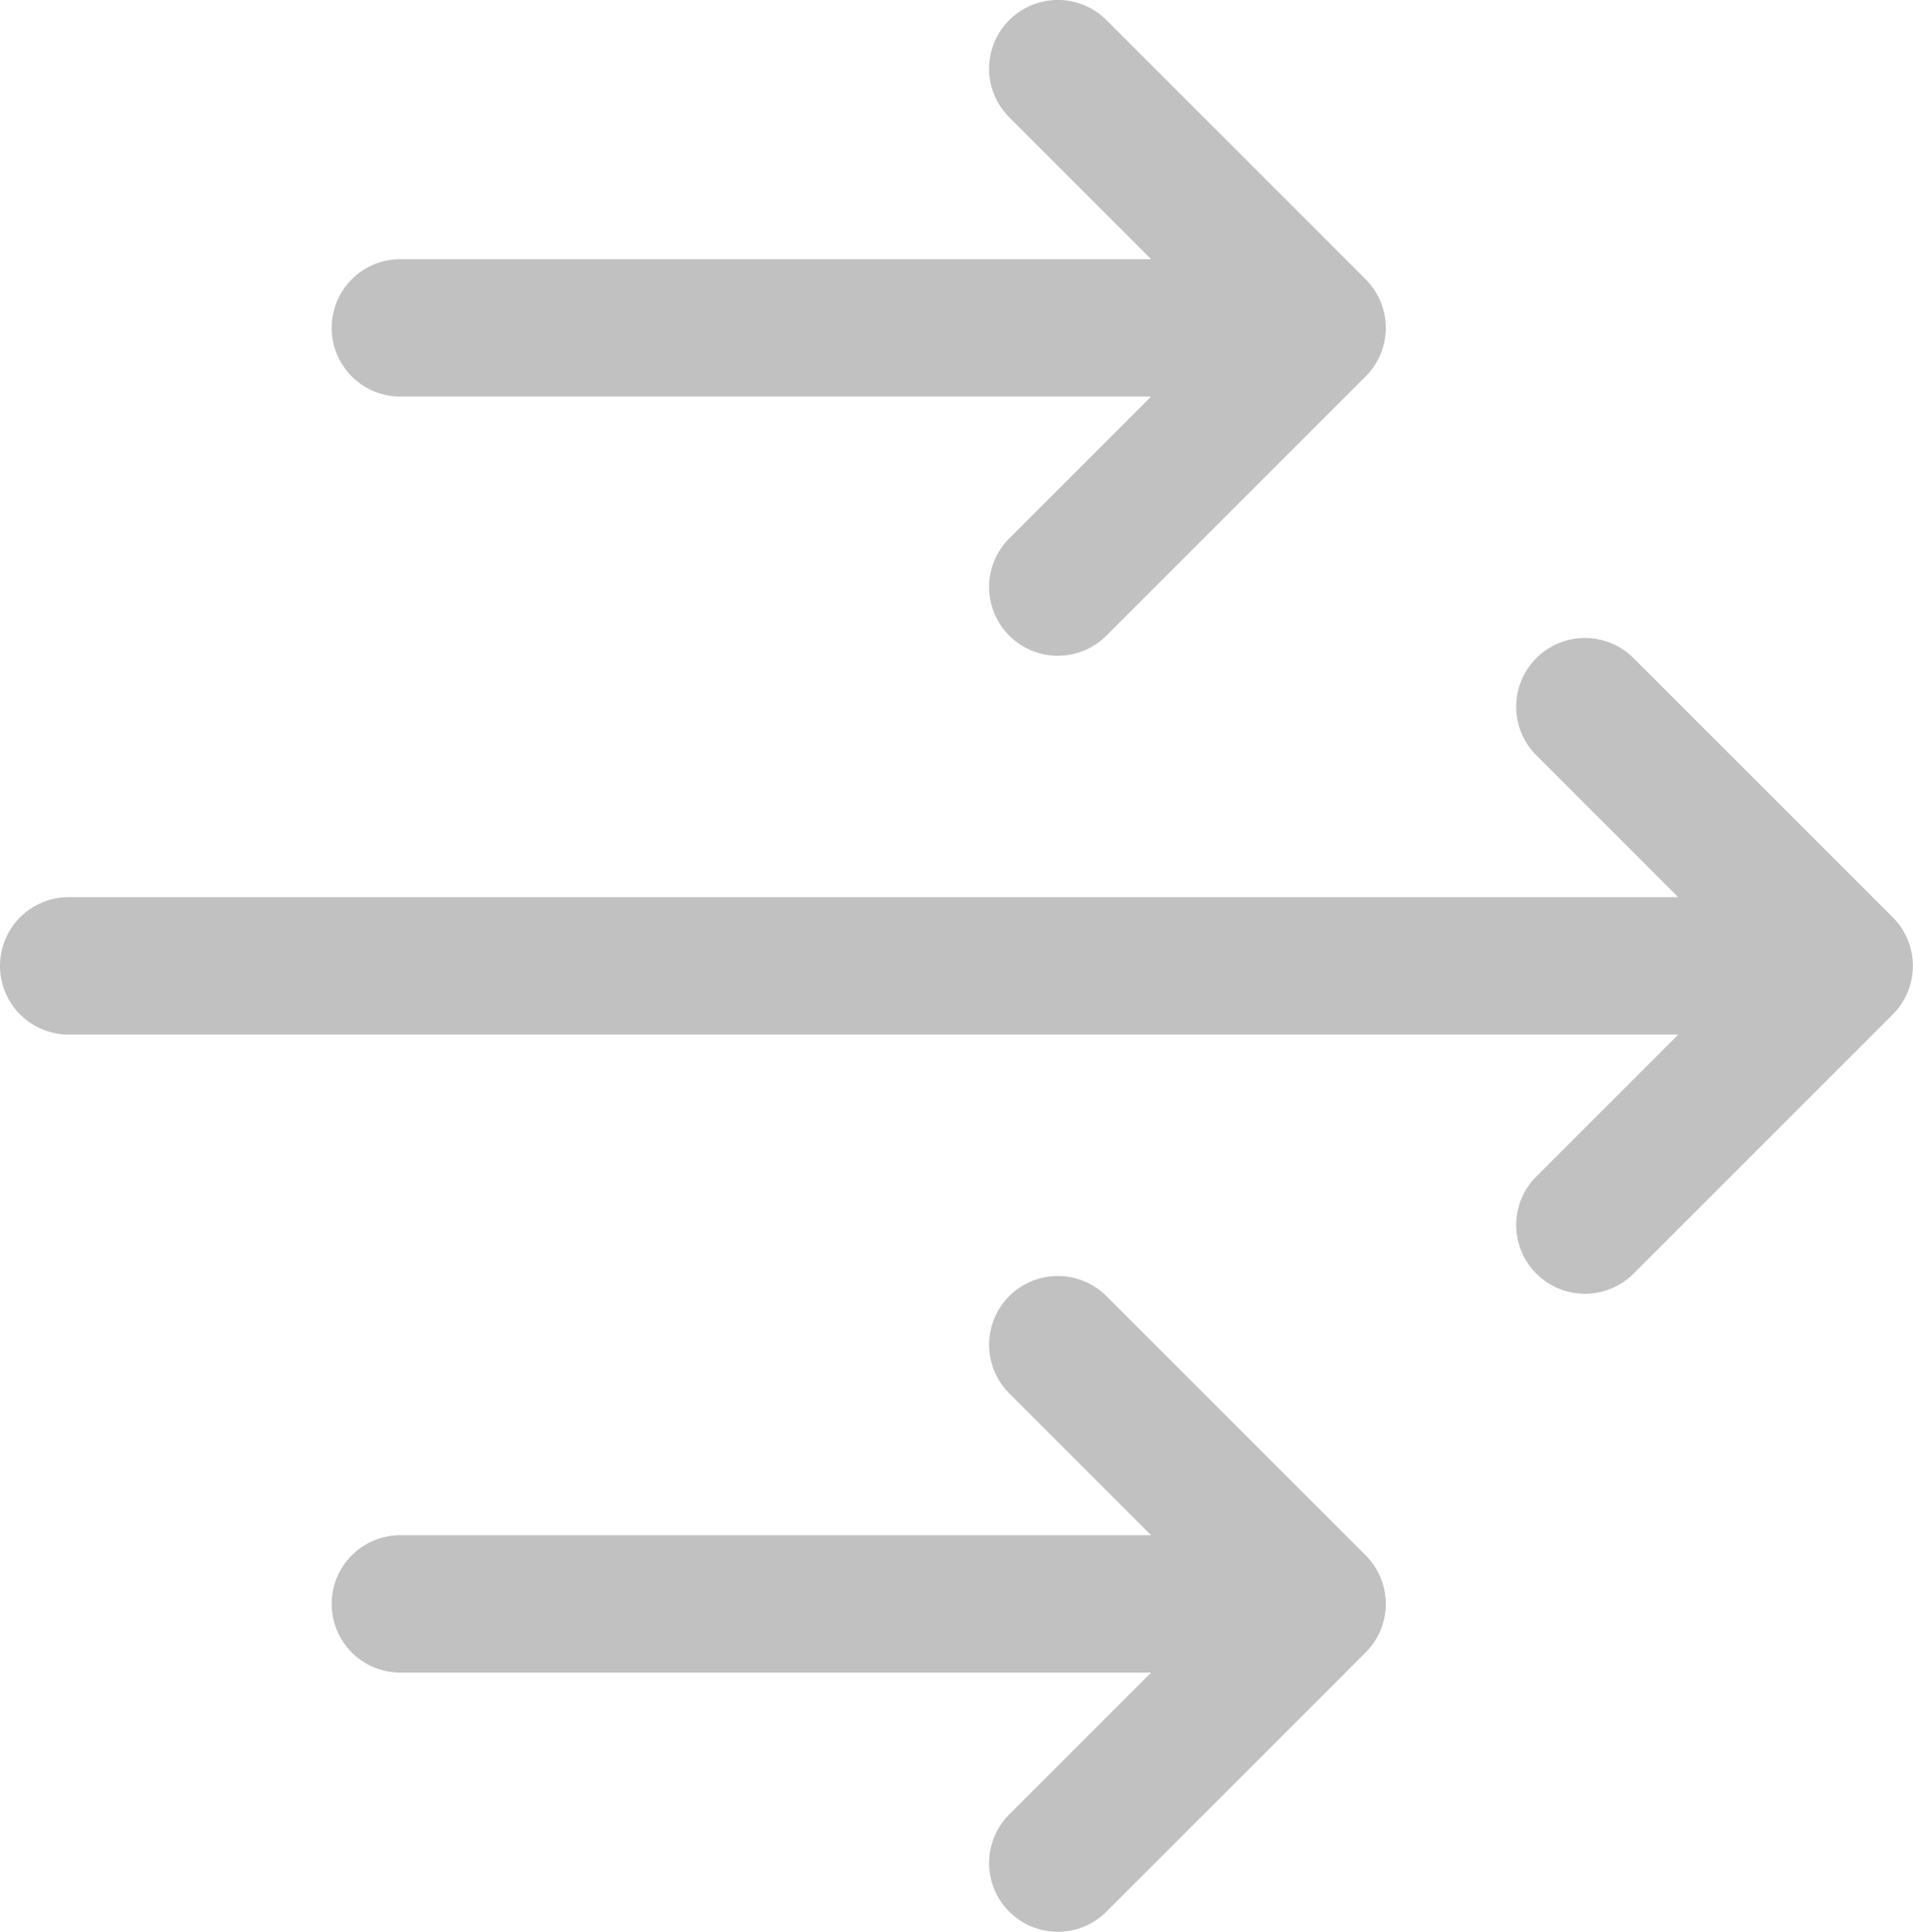 <svg xmlns="http://www.w3.org/2000/svg" width="11.138" height="11.25" viewBox="0 0 11.138 11.25">
  <g id="Group_1427" data-name="Group 1427" transform="translate(-94.655 -283.165)">
    <path id="Path_899" data-name="Path 899" d="M126.021,143.117l-1.51-1.51a.4.4,0,0,0-.566.566l.826.826H115.4a.4.4,0,1,0,0,.8h9.371l-.826.826a.4.4,0,1,0,.566.566l1.51-1.51A.4.4,0,0,0,126.021,143.117Z" transform="translate(-20.345 145.39)" fill="#c1c1c1"/>
    <path id="Path_900" data-name="Path 900" d="M126.021,143.117l-1.51-1.51a.4.4,0,0,0-.566.566l.826.826H120.4a.4.4,0,1,0,0,.8h4.371l-.826.826a.4.4,0,1,0,.566.566l1.51-1.51A.4.4,0,0,0,126.021,143.117Z" transform="translate(-23.414 141.675)" fill="#c1c1c1"/>
    <path id="Path_901" data-name="Path 901" d="M126.021,143.117l-1.51-1.51a.4.4,0,0,0-.566.566l.826.826H120.4a.4.4,0,1,0,0,.8h4.371l-.826.826a.4.4,0,1,0,.566.566l1.51-1.51A.4.4,0,0,0,126.021,143.117Z" transform="translate(-23.414 149.105)" fill="#c1c1c1"/>
  </g>
</svg>
